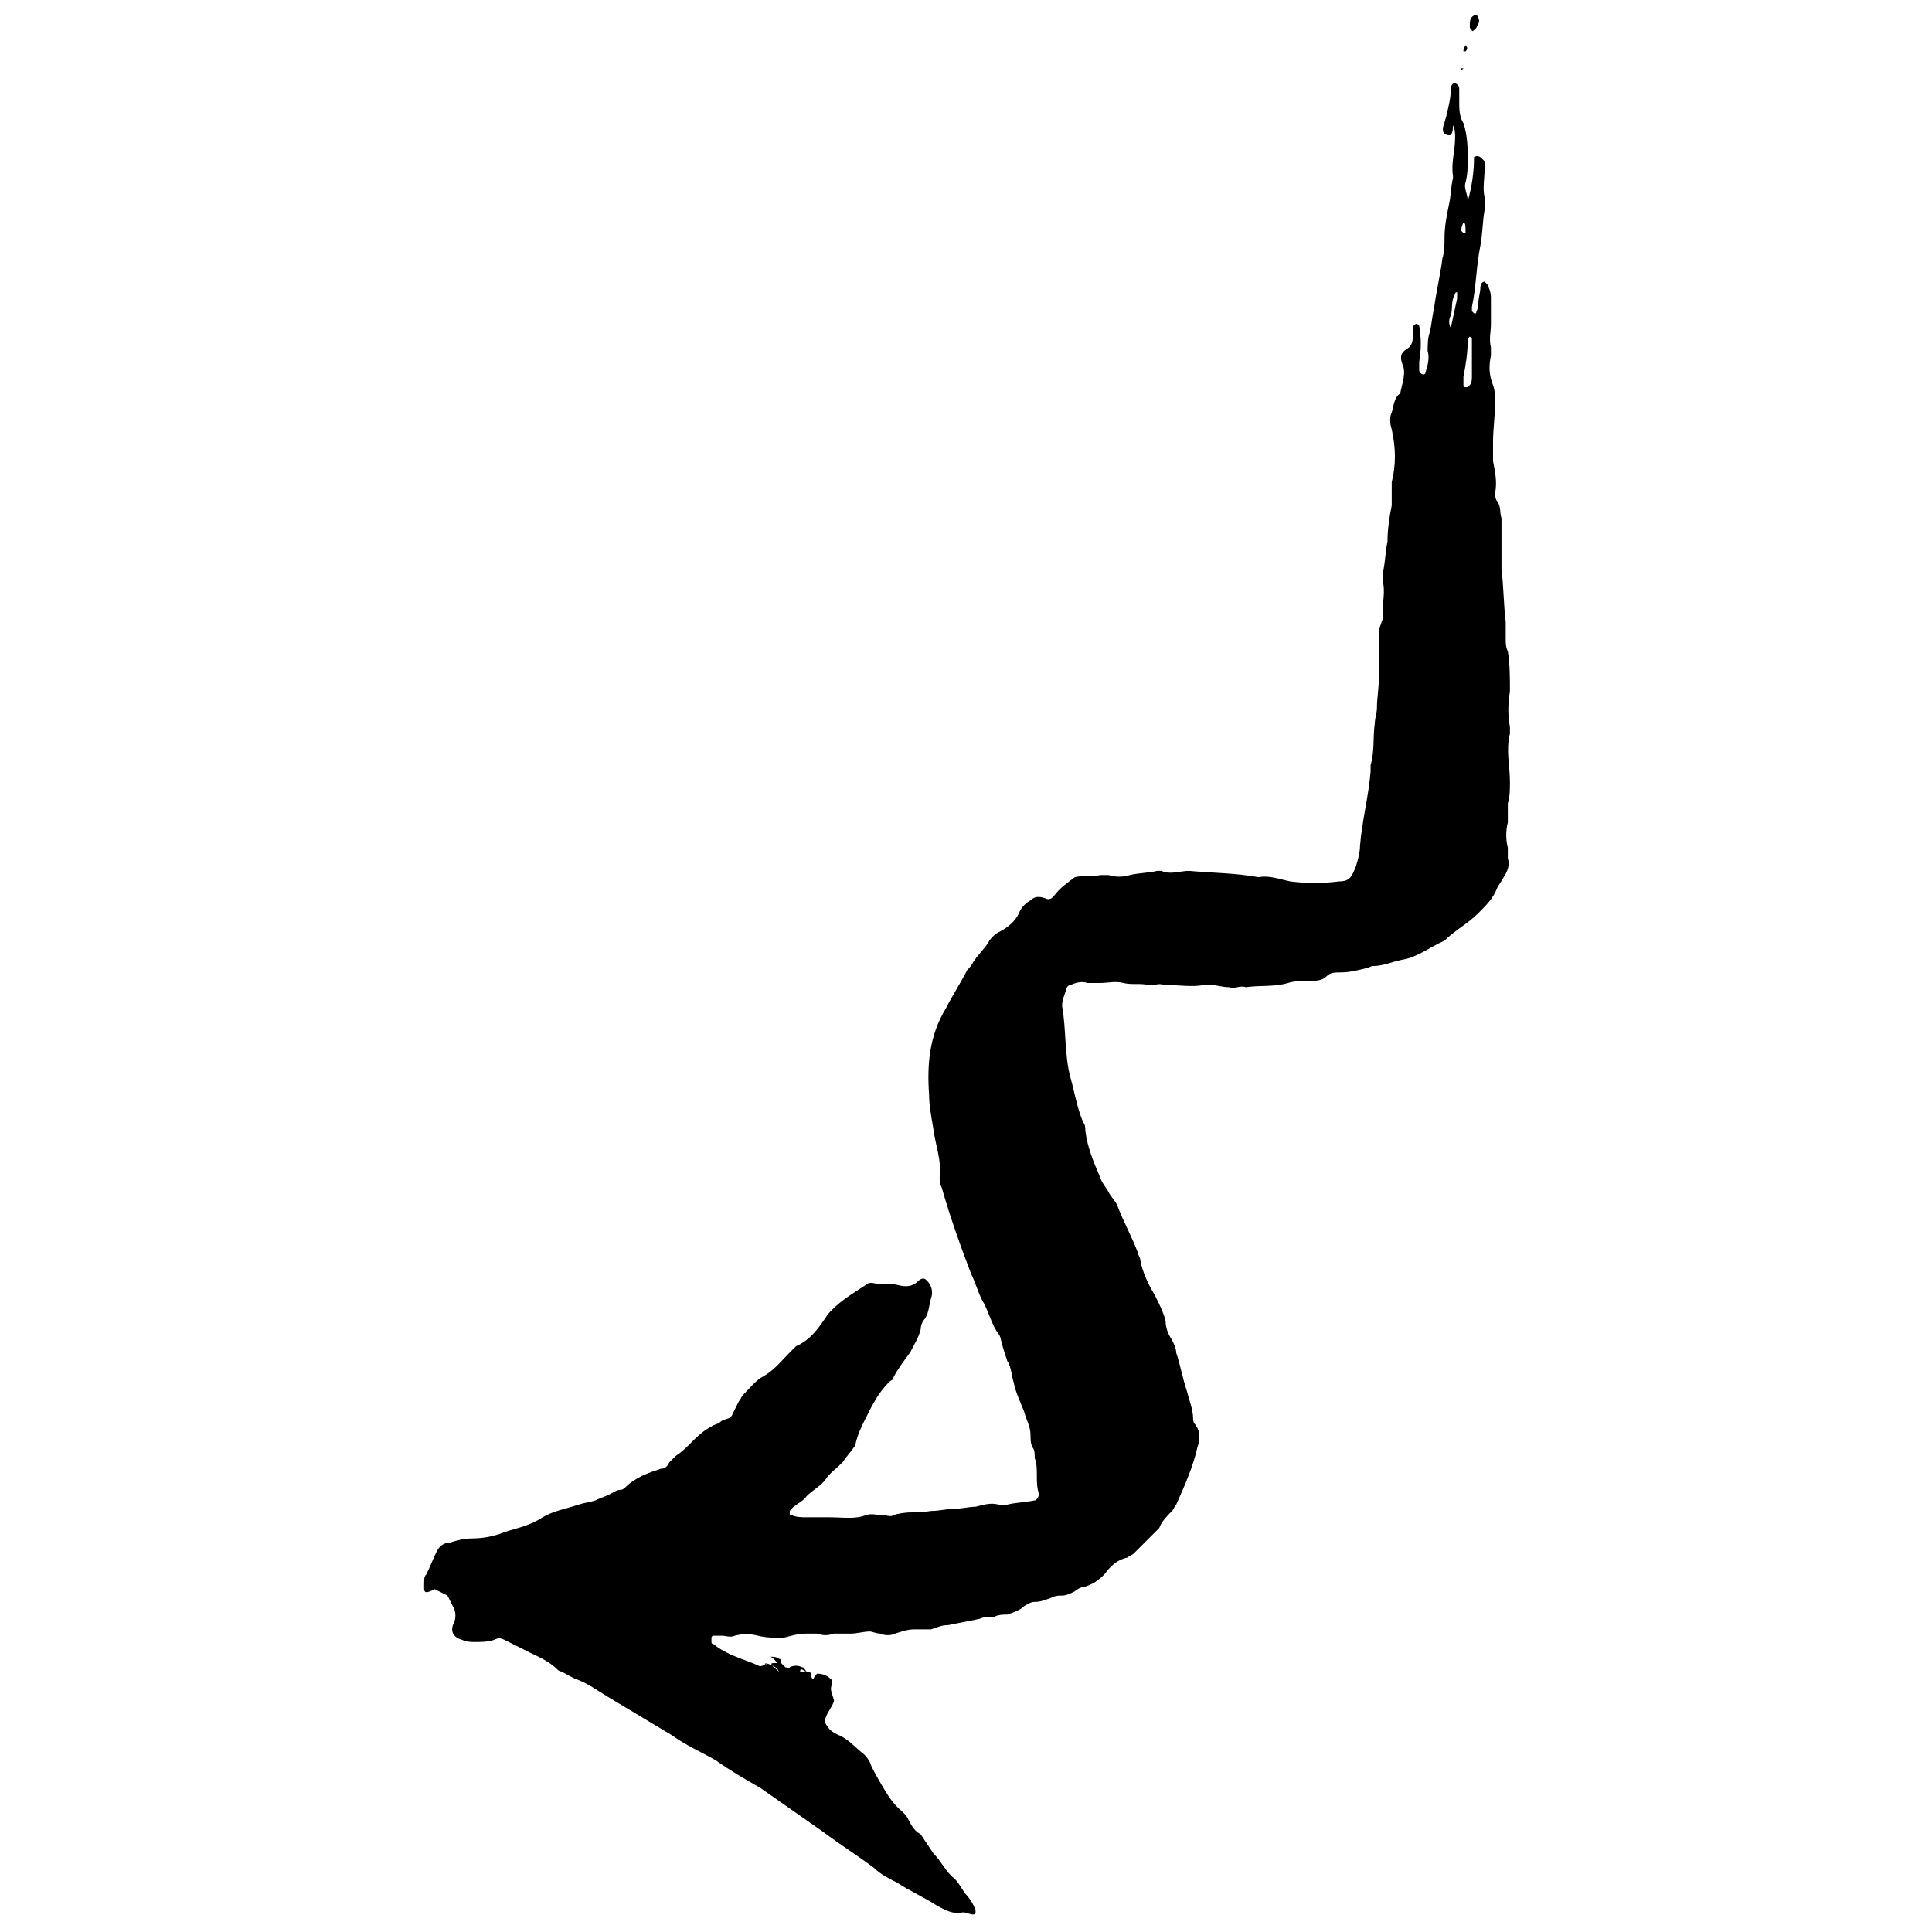 <?xml version="1.0" encoding="UTF-8"?>
<!-- Uploaded to: SVG Repo, www.svgrepo.com, Generator: SVG Repo Mixer Tools -->
<svg width="800px" height="800px" version="1.1" viewBox="144 144 512 512" xmlns="http://www.w3.org/2000/svg">
 <defs>
  <clipPath id="b">
   <path d="m256 166h289v485.9h-289z"/>
  </clipPath>
  <clipPath id="a">
   <path d="m533 148.09h3v4.906h-3z"/>
  </clipPath>
 </defs>
 <path d="m348.22 583.05c0.559 0 1.68 0 2.238 0.559 0.559 0 0.559 0.559 0.559 1.121l-0.559 0.559c-0.559-0.559-1.121-1.68-2.238-2.238z" fill-rule="evenodd"/>
 <g clip-path="url(#b)">
  <path d="m526.79 179.44c-0.559-0.559-0.559-1.68 0-2.801 0-0.559 0.559-1.68 0.559-2.238 0.559-2.238 1.121-4.477 1.121-6.719 0-1.121 0.559-1.68 1.121-1.68 1.121 0.562 1.121 1.121 1.121 1.684v3.359c0 1.68 0 3.918 1.121 5.598 1.121 3.359 1.121 6.719 1.121 9.516 0 2.238 0 3.918-0.559 6.156-0.559 1.68 0.559 2.801 0.559 5.039 1.121-3.918 1.68-7.836 1.68-11.754 1.121-0.559 1.68 0 2.238 0.559l0.559 0.559v2.238c0 2.238-0.559 5.039 0 7.277v3.359c-0.559 3.359-0.559 6.719-1.121 9.516-1.121 5.598-1.121 11.195-2.238 16.234v1.121l0.559 0.559h0.559c0-0.559 0.559-1.121 0.559-2.238 0-1.68 0.559-3.359 0.559-4.477 0-1.121 0.559-1.68 1.121-1.68 0.559 0.559 1.121 1.121 1.121 1.68 0.559 1.121 0.559 2.238 0.559 2.801v6.719c0 2.238-0.559 3.918 0 6.156v2.238c-0.559 2.801-0.559 5.039 0.559 7.836 0.559 1.68 0.559 2.801 0.559 4.477 0 3.359-0.559 7.277-0.559 10.637v5.039c0.559 2.801 1.121 5.598 0.559 8.398 0 0.559 0 1.68 0.559 2.238 1.121 1.68 0.559 2.801 1.121 4.477v10.637 2.801c0.559 4.477 0.559 9.516 1.121 13.996v4.477c0 1.121 0 2.238 0.559 3.359 0.559 3.359 0.559 7.277 0.559 10.637-0.559 3.359-0.559 6.156 0 9.516v1.68c-1.121 4.477 0 8.398 0 12.875 0 1.68 0 3.918-0.559 5.598v2.238 2.801c-0.559 2.238-0.559 4.477 0 6.719v2.801c0.559 1.68 0 3.359-1.121 5.039-0.559 1.121-1.121 1.68-1.68 2.801-1.121 2.801-2.801 4.477-5.039 6.719-2.801 2.801-6.156 4.477-8.957 7.277-3.918 1.68-7.277 4.477-11.195 5.039-2.801 0.559-5.039 1.68-7.836 1.68-0.559 0-1.121 0.559-1.68 0.559-2.238 0.559-4.477 1.121-6.719 1.121-1.68 0-2.801 0-3.918 1.121-1.121 1.121-2.801 1.121-4.477 1.121-1.68 0-3.918 0-5.598 0.559-3.918 1.121-7.277 0.559-11.195 1.121-1.68-0.559-2.801 0.559-4.477 0-1.68 0-3.359-0.559-4.477-0.559h-2.238c-3.359 0.559-6.156 0-9.516 0-1.121 0-2.238-0.559-3.359 0h-1.68c-2.238-0.559-4.477 0-6.719-0.559-2.238-0.559-3.918 0-6.156 0h-3.359c-1.68-0.559-3.359 0-4.477 0.559-0.559 0-1.121 0.559-1.121 1.121-0.559 1.68-1.121 2.801-1.121 4.477 1.121 6.156 0.559 12.875 2.238 19.031 1.121 3.918 1.68 7.836 3.359 11.754 0.559 0.559 0.559 1.68 0.559 2.238 0.559 4.477 2.238 8.398 3.918 12.316 0.559 1.68 1.68 2.801 2.238 3.918 0.559 1.121 1.68 2.238 2.238 3.359 1.68 4.477 3.918 8.398 5.598 12.875 0 0.559 0.559 1.121 0.559 1.68 0.559 3.359 2.238 6.719 3.918 9.516 1.121 2.238 2.238 4.477 2.801 6.719 0 1.68 0.559 3.359 1.68 5.039 0.559 1.121 1.121 2.238 1.121 3.359 1.121 3.359 1.68 6.719 2.801 10.078 0.559 2.238 1.68 5.039 1.68 7.277 0 0.559 0 1.121 0.559 1.68 1.68 2.238 1.121 4.477 0.559 6.156-1.121 5.039-3.359 10.078-5.598 15.113-0.559 0.559-0.559 1.121-1.121 1.68-1.121 1.121-2.801 2.801-3.359 4.477-2.238 2.238-4.477 4.477-6.719 6.719-0.559 0.559-1.121 0.559-1.68 1.121-2.801 0.559-4.477 2.238-6.156 4.477-1.68 1.68-3.359 2.801-5.598 3.359-0.559 0-1.68 0.559-2.238 1.121-1.121 0.559-2.238 1.121-3.359 1.121s-1.68 0-2.801 0.559c-1.68 0.559-2.801 1.121-4.477 1.121-1.121 0-1.68 0.559-2.801 1.121-1.121 1.121-2.801 1.68-4.477 2.238-1.121 0-2.238 0-3.359 0.559-1.121 0-2.801 0-3.918 0.559-2.801 0.559-5.598 1.121-8.398 1.68-1.68 0-2.801 0.559-4.477 1.121h-4.477c-1.68 0-3.359 0.559-5.039 1.121-1.121 0.559-2.801 0.559-3.918 0-1.121 0-2.238-0.559-2.801-0.559-1.68 0-3.359 0.559-5.039 0.559h-4.477c-1.68 0.559-2.801 0.559-4.477 0h-2.801c-2.238 0-3.918 0.559-6.156 1.121-2.238 0-4.477 0-6.719-0.559-2.238-0.559-3.918-0.559-6.156 0-1.121 0.559-2.238 0-3.359 0h-2.238s-0.559 0-0.559 0.559v1.121c0 0.559 0.559 0.559 0.559 0.559 3.359 2.801 7.836 3.918 11.754 5.598 0.559 0.559 1.68 0 2.238-0.559v0.559s0-0.559-0.559-0.559h0.559c1.68 0.559 2.801 1.121 3.359 2.238-2.793-2.262-2.234-2.262-1.117-2.262h1.68c0.559 0.559 1.121 1.121 1.121 1.121 0.559 0 1.121 0.559 1.121 0 1.121-0.559 2.238-0.559 3.359 0 0.559 0 0.559 0.559 1.121 1.121-0.559 0-1.121-0.559-1.121-0.559-0.559 0-0.559 0-0.559 0.559h0.559 1.121 0.559c0.559 0 0.559 0.559 0.559 1.121 0.559 1.121 0.559 1.121 1.121 0l0.559-0.559c1.68 0 2.801 0.559 3.918 1.68v0.559c0 1.121-0.559 1.68 0 2.801 0 0.559 0.559 1.68 0.559 2.238-0.559 1.68-1.68 2.801-2.238 4.477-0.559 0.559 0 1.68 0.559 2.238 0.559 1.121 1.68 1.68 2.801 2.238 2.801 1.121 4.477 3.359 6.719 5.039 0.559 0.559 1.121 1.121 1.68 2.238 0.559 1.68 1.68 3.359 2.238 4.477 1.68 2.801 3.359 6.156 6.156 8.398 0.559 0.559 0.559 0.559 1.121 1.121 1.121 1.68 1.68 3.918 3.918 5.039 1.121 1.68 2.238 3.359 3.359 5.039 2.238 2.238 3.359 5.039 5.598 6.719 1.121 1.121 1.68 2.238 2.801 3.918 1.121 1.121 2.238 2.801 2.801 4.477v0.559s0 0.559-0.559 0.559c-1.121 0-1.68-0.559-2.801-0.559-2.801 0.559-4.477-0.559-6.719-1.68-3.359-2.238-7.277-3.918-10.637-6.156-2.238-1.121-4.477-2.238-6.156-3.918-4.477-3.359-8.957-6.156-13.434-9.516-5.598-3.918-11.195-7.836-16.793-11.754-3.918-2.238-7.836-4.477-11.754-7.277-3.918-2.238-7.836-3.918-11.754-6.719-5.598-3.359-11.195-6.719-16.793-10.078-2.801-1.68-5.039-3.359-7.836-4.477-1.68-0.559-3.359-1.68-4.477-2.238-0.559 0-1.121-0.559-1.121-0.559-2.238-2.238-5.039-3.359-7.277-4.477-2.238-1.121-4.477-2.238-6.719-3.359-1.121-0.559-1.68-0.559-2.801 0-1.68 0.559-3.359 0.559-5.039 0.559-1.121 0-2.238 0-3.359-0.559-2.238-0.559-3.359-2.238-2.238-4.477 0.559-1.121 0.559-2.801 0-3.918-0.559-1.121-1.121-2.238-1.68-3.359-1.121-0.559-2.238-1.121-3.359-1.68-3.367 1.668-2.805 0.547-2.805-2.25 0-0.559 0-1.121 0.559-1.68 1.121-2.238 1.68-3.918 2.801-6.156 0.559-1.121 1.68-2.238 3.359-2.238 1.68-0.559 3.918-1.121 5.598-1.121 3.359 0 6.156-0.559 8.957-1.68 3.359-1.121 6.719-1.68 10.078-3.918 2.801-1.68 6.156-2.238 9.516-3.359 1.68-0.559 2.801-0.559 4.477-1.121 1.121-0.559 2.801-1.121 3.918-1.68 1.121-0.559 1.68-1.121 2.801-1.121 0.559 0 1.121-0.559 1.121-0.559 2.801-2.801 6.156-3.918 9.516-5.039 1.121 0 1.68-0.559 2.238-1.68 0.559-0.559 1.121-1.121 1.68-1.68 1.68-1.121 2.801-2.238 3.918-3.359 1.68-1.68 3.359-3.359 5.598-4.477 0.559-0.559 1.68-0.559 2.238-1.121 1.121-1.121 2.801-0.559 3.359-2.238 0.559-1.121 1.121-2.238 1.68-3.359 0.559-0.559 0.559-1.121 1.121-1.68 1.68-1.68 3.359-3.918 5.598-5.039 2.801-1.68 4.477-3.918 6.719-6.156 0.559-0.559 1.121-1.121 1.68-1.68 3.918-1.68 6.156-5.039 8.398-8.398 2.801-3.359 6.719-5.598 10.078-7.836 0.559-0.559 1.121-0.559 1.68-0.559 2.238 0.559 4.477 0 6.719 0.559 2.238 0.559 3.918 0.559 5.598-1.121 0 0 0.559-0.559 1.121-0.559 0.559 0 0.559 0 1.121 0.559 1.121 1.121 1.68 2.801 1.121 4.477-0.559 1.68-0.559 3.918-1.68 5.598-0.559 0.559-1.121 1.68-1.121 2.801-0.559 2.238-1.68 3.918-2.801 6.156-1.68 2.238-3.359 4.477-4.477 6.719 0 0.559-0.559 0.559-1.121 1.121-2.801 2.801-4.477 6.156-6.156 9.516-1.121 2.238-2.238 4.477-2.801 7.277-1.121 1.68-2.238 2.801-3.359 4.477-1.68 1.68-3.359 2.801-4.477 4.477-1.121 1.68-3.359 2.801-5.039 4.477-1.121 1.68-3.359 2.238-4.477 3.918v0.559c0 0.559 0 0.559 0.559 0.559 1.121 0.559 2.801 0.559 3.918 0.559h6.156c3.359 0 6.719 0.559 9.516-0.559 1.68-0.559 2.801 0 4.477 0 1.121 0 2.238 0.559 2.801 0 3.359-1.121 6.719-0.559 10.078-1.121 2.238 0 3.918-0.559 6.156-0.559 1.68 0 3.918-0.559 5.598-0.559 2.238-0.559 3.918-1.121 6.156-0.559h2.238c2.238-0.559 4.477-0.559 7.277-1.121 0.559 0 1.121-1.121 1.121-1.68-1.121-3.359 0-6.719-1.121-9.516 0-1.121 0-2.238-0.559-2.801-0.559-1.121-0.559-2.238-0.559-3.359 0-2.238-1.121-3.918-1.68-6.156-1.121-2.801-2.238-5.039-2.801-7.836-0.559-1.68-0.559-3.918-1.68-5.598-0.559-1.68-1.121-3.359-1.68-5.598 0-0.559-0.559-1.68-1.121-2.238-1.68-2.801-2.238-5.598-3.918-8.398-1.121-2.238-1.68-4.477-2.801-6.719-2.801-7.277-5.598-15.113-7.836-22.953-0.559-1.121-0.559-2.238-0.559-2.801 0.559-4.477-1.121-8.398-1.68-12.875-0.559-3.359-1.121-6.156-1.121-8.957-0.559-7.836 0-15.676 4.477-22.953 1.68-3.359 3.918-6.719 5.598-10.078 0.559-0.559 1.121-1.121 1.68-2.238 1.121-1.68 2.801-3.359 3.918-5.039 0.559-1.121 1.68-2.238 2.801-2.801 2.238-1.121 4.477-2.801 5.598-5.598 0.559-1.121 1.68-2.238 2.801-2.801 1.121-1.121 2.238-1.121 3.918-0.559 1.121 0.559 1.68 0 2.238-0.559 1.68-2.238 3.359-3.359 5.598-5.039 2.238-0.559 4.477 0 6.719-0.559h2.238c1.68 0.559 3.918 0.559 5.598 0 2.238-0.559 5.039-0.559 7.277-1.121h1.121c2.238 1.121 5.039 0 7.277 0 6.156 0.559 12.316 0.559 18.473 1.68 2.801-0.559 5.598 0.559 8.398 1.121 4.477 0.559 8.398 0.559 12.875 0 2.801 0 3.359-1.121 4.477-3.918 0.559-1.68 1.121-3.918 1.121-5.598 0.559-6.719 2.238-12.875 2.801-19.594v-1.68c1.121-3.918 0.559-7.277 1.121-11.195 0-1.121 0.559-2.801 0.559-3.918 0-2.801 0.559-5.598 0.559-8.957v-10.637c0-1.121 0-1.68 0.559-2.801 0-0.559 0.559-1.121 0.559-1.68-0.559-2.801 0.559-5.598 0-8.957v-3.359c0.559-2.801 0.559-5.039 1.121-7.836 0-3.359 0.559-6.719 1.121-9.516v-3.359-2.801c1.121-4.477 1.121-8.957 0-13.996-0.559-1.68-0.559-3.359 0-4.477 0.559-1.68 0.559-3.918 2.238-5.039 0.559-2.801 1.68-5.598 0.559-7.836-0.559-1.68-0.559-2.801 1.121-3.918 1.121-0.559 1.68-1.68 1.68-3.359v-2.238c0-0.559 0.559-1.121 1.121-1.121 0 0 0.559 0.559 0.559 0.559 0.559 3.359 0.559 6.156 0 9.516v1.68 0.559c0 0.559 0.559 1.121 1.121 1.121 0.559 0 0.559-0.559 0.559-0.559 0.559-1.68 1.121-3.918 0.559-5.598 0-1.68 0-3.359 0.559-5.039 0.559-2.238 0.559-3.918 1.121-6.156 0.559-4.477 1.68-8.957 2.238-13.434 0.559-1.68 0.559-3.918 0.559-5.598 0-2.801 0.559-5.598 1.121-8.398 0.559-2.238 0.559-5.039 1.121-7.277v-0.559c-0.559-3.359 0.559-6.719 0.559-10.078 0-1.121 0-2.238-0.559-3.359-0.008 3.387-1.129 2.824-2.25 2.266zm6.719 53.738c-0.559 0.559-0.559 1.121-0.559 1.121 0 3.359-0.559 6.719-1.121 9.516v2.238s0 0.559 0.559 0.559c0.559 0 0.559 0 1.121-0.559 0.559-0.559 0.559-1.68 0.559-2.238v-10.078c0 0.004 0 0.004-0.559-0.559zm-5.039-2.238c0.559-2.801 1.121-5.039 1.68-7.836v-1.121-0.559s-0.559 0-0.559 0.559c-1.121 1.68-0.559 3.918-1.121 5.598-0.559 1.121-0.559 2.242 0 3.359zm3.359-27.988s-0.559 0 0 0c-0.559 1.121-0.559 1.68-0.559 2.238l0.559 0.559h0.559c0-1.676 0-2.797-0.559-2.797z" fill-rule="evenodd"/>
 </g>
 <g clip-path="url(#a)">
  <path d="m533.51 150.89c0-1.121 0-2.238 1.121-2.801h0.559s0.559 0 0.559 0.559c0.559 1.121 0 1.68-0.559 2.801-0.559 0.559-1.121 1.121-1.121 0.559-0.559-0.559-0.559-0.559-0.559-1.117z" fill-rule="evenodd"/>
 </g>
 <path d="m532.39 155.93c0 0.562 0.562 0.562 0 0 0.559 0.559 0.559 1.121 0 1.68h-0.559c0-0.559 0-0.559 0.559-1.68v0z" fill-rule="evenodd"/>
 <path d="m531.83 162.09-0.559 0.559v-0.559z" fill-rule="evenodd"/>
 <path d="m518.39 206.87s-0.562 0 0 0c-0.562 0-1.121 0 0 0-0.562-0.559-0.562-0.559 0 0z" fill-rule="evenodd"/>
</svg>